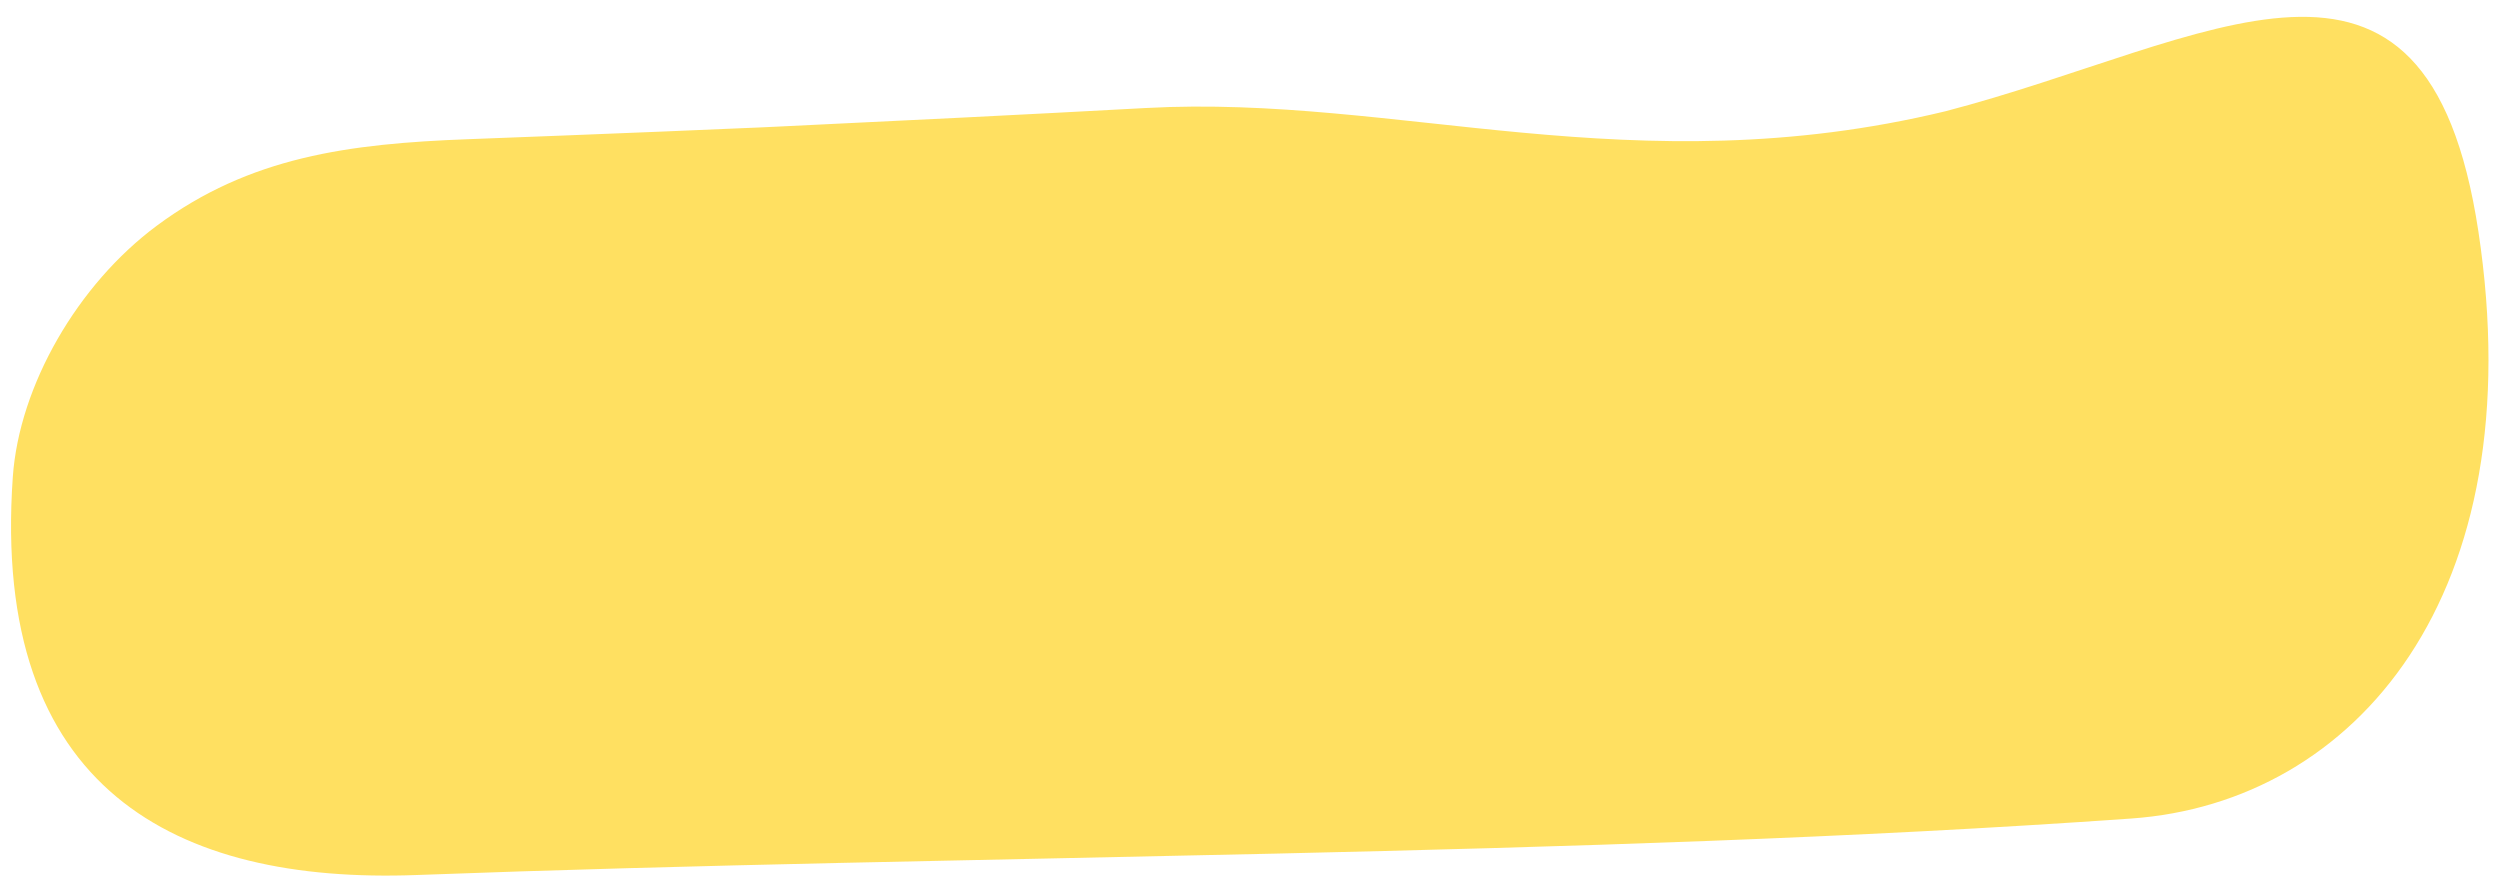 <svg width="136" height="48" xmlns="http://www.w3.org/2000/svg"><path d="M62.347 5.875c-6.66.364-13.325.692-19.99 1.01l-2.104.097c2.4-.107 2.732-.123.997-.046-1.755.072-3.51.15-5.264.223-3.51.145-7.02.281-10.531.414-6.477.243-11.872.953-16.927 4.707-4.295 3.188-7.483 8.687-7.832 13.673-1.189 17.003 8.877 22.139 21.96 21.648 30.174-1.133 63.202-.945 93.28-3.073 12.209-.865 21.886-12.153 18.887-31.946-2.824-18.637-14.643-10.26-29-6.527-16.973 4.092-29.805-.926-43.476-.18z" fill="#FFE061" fill-rule="evenodd"/></svg>
